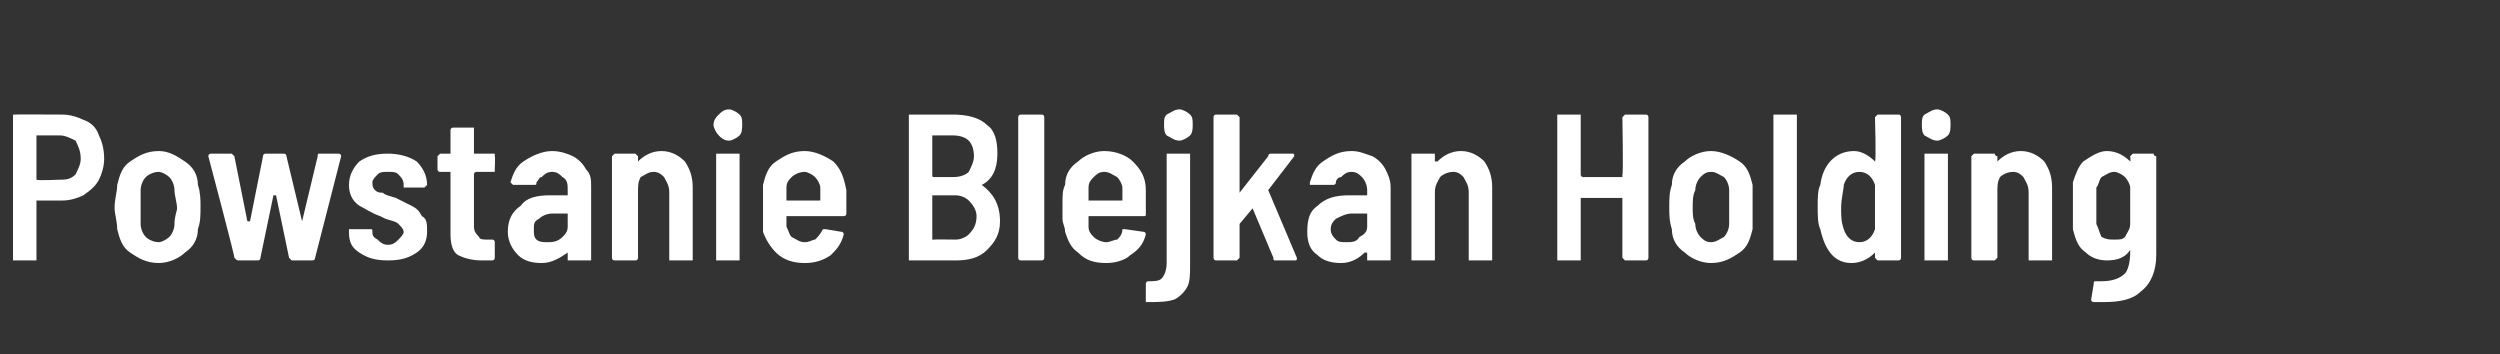 <?xml version="1.0" standalone="no"?><!DOCTYPE svg PUBLIC "-//W3C//DTD SVG 1.1//EN" "http://www.w3.org/Graphics/SVG/1.1/DTD/svg11.dtd"><svg xmlns="http://www.w3.org/2000/svg" version="1.1" width="96px" height="13.6px" viewBox="0 -2 96 13.6" style="top:-2px"><rect x="0" y="-2" width="96" height="13.6" fill="#333333" stroke="none"/><desc>Powstanie Blejkan Holding</desc><defs/><g id="Polygon76749"><path d="m2.4 2.4c.3 0 .6.1.8.2c.3.1.5.3.6.6c.1.2.2.5.2.9c0 .3-.1.6-.2.8c-.1.2-.3.4-.6.6c-.2.1-.5.2-.8.2c0 0-1 0-1 0c0 0 0 0 0 0c0 0 0 2.2 0 2.2c0 0 0 .1 0 .1c0 0-.1 0-.1 0c0 0-.7 0-.7 0c-.1 0-.1 0-.1 0c0 0 0-.1 0-.1c0 0 0-5.4 0-5.4c0 0 0-.1 0-.1c0 0 0 0 .1 0c-.02-.01 1.8 0 1.8 0c0 0 .02-.01 0 0zm-.1 2.5c.2 0 .4 0 .6-.2c.1-.2.2-.4.2-.6c0-.3-.1-.5-.2-.7c-.2-.1-.4-.2-.6-.2c0 0-.9 0-.9 0c0 0 0 0 0 0c0 0 0 1.7 0 1.7c0 0 0 0 0 0c.05.04.9 0 .9 0c0 0-.01.04 0 0zm3.8 3.2c-.5 0-.8-.2-1.1-.4c-.3-.2-.4-.5-.5-.9c0-.3-.1-.6-.1-.8c0-.4.1-.6.1-.9c.1-.4.2-.7.5-.9c.3-.2.6-.4 1.1-.4c.4 0 .7.2 1 .4c.3.2.5.5.5.9c.1.3.1.6.1.8c0 .4 0 .6-.1.9c0 .4-.2.7-.5.9c-.2.2-.6.4-1 .4c0 0 0 0 0 0zm0-.8c.1 0 .3-.1.4-.2c.1-.1.2-.3.2-.5c0-.3.1-.5.1-.6c0-.2-.1-.5-.1-.7c0-.2-.1-.4-.2-.5c-.1-.1-.3-.2-.4-.2c-.2 0-.4.1-.5.2c-.1.1-.2.3-.2.5c0 .2 0 .4 0 .7c0 .2 0 .4 0 .6c0 .2.1.4.2.5c.1.1.3.2.5.2c0 0 0 0 0 0zm3.1.7c-.1 0-.1 0-.2-.1c.04.02-1-3.9-1-3.9c0 0 .05-.02 0 0c0-.1.1-.1.1-.1c0 0 .8 0 .8 0c0 0 0 0 .1.1c0 0 .5 2.5.5 2.5c0 0 0 0 0 0c0 0 .1 0 .1 0c0 0 .5-2.5.5-2.5c0-.1.1-.1.1-.1c0 0 .7 0 .7 0c0 0 .1 0 .1.1c0 0 .6 2.5.6 2.5c0 0 0 0 0 0c0 0 0 0 0 0c0 0 .6-2.5.6-2.5c0-.1 0-.1.1-.1c0 0 .7 0 .7 0c.1 0 .1.1.1.1c0 0-1 3.9-1 3.9c0 .1-.1.1-.1.1c0 0-.8 0-.8 0c0 0 0 0-.1-.1c0 0-.5-2.4-.5-2.4c0 0 0 0-.1 0c0 0 0 0 0 0c0 0-.5 2.4-.5 2.4c0 .1-.1.1-.1.1c-.02 0-.7 0-.7 0c0 0-.05 0 0 0zm5.7 0c-.5 0-.8-.1-1.1-.3c-.3-.2-.4-.4-.4-.8c0 0 0 0 0 0c0-.1 0-.1 0-.1c0 0 .1 0 .1 0c0 0 .7 0 .7 0c0 0 0 0 0 0c.1 0 .1 0 .1.1c0 0 0 0 0 0c0 .1 0 .2.2.3c.1.1.2.2.4.2c.2 0 .3-.1.4-.2c.1-.1.2-.2.2-.3c0-.1-.1-.2-.2-.3c-.1-.1-.2-.1-.5-.2c0 0-.2-.1-.2-.1c-.3-.1-.6-.3-.8-.4c-.3-.2-.4-.5-.4-.8c0-.4.2-.7.4-.9c.3-.2.6-.3 1.1-.3c.4 0 .8.1 1.1.3c.2.2.4.5.4.9c0 0 0 0 0 0c0 0 0 0-.1.1c0 0 0 0 0 0c0 0-.7 0-.7 0c0 0 0 0-.1 0c0-.1 0-.1 0-.1c0 0 0 0 0 0c0-.2-.1-.3-.2-.4c-.1-.1-.2-.1-.4-.1c-.2 0-.3 0-.4.1c-.1.1-.2.2-.2.3c0 .1 0 .2.1.3c.1.1.2.1.3.1c.1.1.2.1.5.2c.2.1.4.2.6.3c.2.1.3.2.4.4c.2.1.2.3.2.6c0 .3-.1.6-.4.8c-.3.2-.6.3-1.1.3c0 0 0 0 0 0zm4.1-3.5c0 0 0 .1 0 .1c0 0 0 0-.1 0c0 0-.6 0-.6 0c0 0-.1 0-.1.1c0 0 0 2 0 2c0 .2.1.3.2.4c0 .1.2.1.3.1c0 0 .2 0 .2 0c0 0 0 0 0 0c.1 0 .1.1.1.1c0 0 0 .6 0 .6c0 .1-.1.1-.1.1c0 0-.4 0-.4 0c-.4 0-.7-.1-.9-.2c-.2-.1-.3-.4-.3-.8c0 0 0-2.3 0-2.3c0-.1 0-.1 0-.1c0 0-.4 0-.4 0c0 0 0 0 0 0c-.1 0-.1-.1-.1-.1c0 0 0-.5 0-.5c0 0 0 0 .1-.1c0 0 0 0 0 0c0 0 .4 0 .4 0c0 0 0 0 0 0c0 0 0-.9 0-.9c0-.1.1-.1.1-.1c0 0 0 0 0 0c0 0 .7 0 .7 0c.1 0 .1 0 .1 0c0 0 0 0 0 .1c0 0 0 .9 0 .9c0 0 .1 0 .1 0c0 0 .6 0 .6 0c.1 0 .1 0 .1 0c0 .1 0 .1 0 .1c.02.01 0 .5 0 .5c0 0 .02.02 0 0zm2.2-.7c.3 0 .6.1.8.2c.2.1.4.3.5.5c.2.2.2.4.2.7c0 0 0 2.7 0 2.7c0 0 0 .1 0 .1c0 0 0 0-.1 0c0 0-.7 0-.7 0c0 0 0 0-.1 0c0 0 0-.1 0-.1c0 0 0-.2 0-.2c0 0 0 0 0 0c0 0 0 0 0 0c-.3.2-.6.4-1 .4c-.4 0-.7-.1-.9-.3c-.2-.2-.4-.5-.4-.9c0-.5.2-.8.5-1c.2-.3.6-.4 1.1-.4c0 0 .7 0 .7 0c0 0 0 0 0 0c0 0 0-.2 0-.2c0-.2 0-.4-.2-.5c-.1-.1-.2-.2-.4-.2c-.2 0-.3.1-.4.2c-.1 0-.1.1-.2.2c0 .1 0 .1-.1.1c0 0-.8 0-.8 0c0 0 0 0 0 0c-.1-.1-.1-.1-.1-.1c.1-.3.2-.6.5-.8c.3-.2.7-.4 1.1-.4c0 0 0 0 0 0zm-.2 3.5c.2 0 .4 0 .6-.2c.1-.1.2-.2.2-.4c0 0 0-.5 0-.5c0 0 0 0 0 0c0 0-.6 0-.6 0c-.2 0-.4.1-.5.2c-.2.1-.2.2-.2.4c0 .2 0 .3.1.4c.1.1.3.1.4.1c0 0 0 0 0 0zm4.4-3.5c.4 0 .7.2.9.4c.2.3.3.6.3 1c0 0 0 2.7 0 2.7c0 0 0 .1 0 .1c0 0 0 0-.1 0c0 0-.7 0-.7 0c0 0 0 0-.1 0c0 0 0-.1 0-.1c0 0 0-2.5 0-2.5c0-.3-.1-.4-.2-.6c-.1-.1-.2-.2-.4-.2c-.2 0-.3.1-.5.2c-.1.2-.1.3-.1.6c0 0 0 2.5 0 2.5c0 0 0 .1-.1.1c0 0 0 0 0 0c0 0-.8 0-.8 0c0 0 0 0 0 0c-.1 0-.1-.1-.1-.1c0 0 0-3.9 0-3.9c0 0 0 0 .1-.1c0 0 0 0 0 0c0 0 .8 0 .8 0c0 0 0 0 0 0c.1.1.1.1.1.1c0 0 0 .2 0 .2c0 0 0 0 0 0c0 .1 0 0 0 0c.2-.2.5-.4.9-.4c0 0 0 0 0 0zm2.6-.4c-.2 0-.3-.1-.4-.2c-.1-.1-.2-.3-.2-.4c0-.2.1-.3.2-.4c.1-.1.2-.2.4-.2c.1 0 .3.1.4.2c.1.1.1.2.1.4c0 .1 0 .3-.1.4c-.1.1-.3.2-.4.2c0 0 0 0 0 0zm-.4 4.6c0 0 0 0-.1 0c0 0 0-.1 0-.1c0 0 0-3.9 0-3.9c0 0 0 0 0-.1c.1 0 .1 0 .1 0c0 0 .7 0 .7 0c.1 0 .1 0 .1 0c0 .1 0 .1 0 .1c0 0 0 3.9 0 3.9c0 0 0 .1 0 .1c0 0 0 0-.1 0c.04 0-.7 0-.7 0c0 0 0 0 0 0zm4.9-2.7c0 .1 0 .4 0 .6c0 0 0 .3 0 .3c0 .1-.1.1-.1.1c0 0-2.2 0-2.2 0c0 0 0 0 0 .1c0 .1 0 .2 0 .3c.1.2.1.3.2.4c.2.1.3.2.5.2c.2 0 .3-.1.4-.1c.1-.1.2-.2.3-.4c0 0 0 0 .1 0c0 0 .6.1.6.1c.1 0 .1.1.1.1c-.1.4-.3.6-.5.8c-.3.2-.6.3-1 .3c-.4 0-.8-.1-1.1-.4c-.2-.2-.4-.5-.5-.8c0-.2 0-.3 0-.5c0-.2 0-.4 0-.6c0-.3 0-.5 0-.7c.1-.4.2-.7.5-.9c.3-.2.6-.4 1.1-.4c.4 0 .8.2 1.1.4c.3.3.4.6.5 1.1c0 0 0 0 0 0zm-1.6-.7c-.2 0-.4.1-.5.2c-.1.1-.2.2-.2.4c0 .1 0 .3 0 .4c0 .1 0 .1 0 .1c0 0 1.3 0 1.3 0c0 0 0 0 0-.1c0-.2 0-.3 0-.4c0-.1-.1-.3-.2-.4c-.1-.1-.3-.2-.4-.2c0 0 0 0 0 0zm7.5 1.9c0 .5-.2.8-.5 1.1c-.3.3-.7.4-1.2.4c0 0-1.7 0-1.7 0c0 0-.1 0-.1 0c0 0 0-.1 0-.1c0 0 0-5.4 0-5.4c0 0 0-.1 0-.1c0 0 .1 0 .1 0c0 0 1.6 0 1.6 0c.5 0 1 .1 1.3.4c.3.2.4.6.4 1.1c0 .6-.2 1-.6 1.2c-.1 0-.1 0 0 0c.4.3.7.7.7 1.4c0 0 0 0 0 0zm-2.5-3.3c-.1 0-.1 0-.1 0c0 0 0 1.5 0 1.5c0 .1 0 .1.1.1c0 0 .7 0 .7 0c.3 0 .5-.1.6-.2c.1-.2.2-.4.2-.6c0-.3-.1-.5-.2-.6c-.1-.1-.3-.2-.6-.2c.01 0-.7 0-.7 0c0 0-.04 0 0 0zm.8 4c.2 0 .4-.1.5-.2c.2-.2.3-.4.3-.7c0-.2-.1-.4-.3-.6c-.1-.1-.3-.2-.5-.2c0 0-.8 0-.8 0c-.1 0-.1 0-.1 0c0 0 0 1.7 0 1.7c0 0 0 0 .1 0c-.04-.01.8 0 .8 0c0 0-.04-.01 0 0zm2.5.8c0 0 0 0 0 0c-.1 0-.1-.1-.1-.1c0 0 0-5.4 0-5.4c0 0 0-.1.1-.1c0 0 0 0 0 0c0 0 .8 0 .8 0c0 0 0 0 0 0c.1 0 .1.1.1.1c0 0 0 5.4 0 5.4c0 0 0 .1-.1.1c0 0 0 0 0 0c-.03 0-.8 0-.8 0c0 0 .03 0 0 0zm4.8-2.7c0 .1 0 .4 0 .6c0 0 0 .3 0 .3c0 .1 0 .1-.1.1c0 0-2.1 0-2.1 0c0 0 0 0 0 .1c0 .1 0 .2 0 .3c0 .2.1.3.2.4c.1.1.3.2.5.2c.1 0 .3-.1.4-.1c.1-.1.2-.2.2-.4c.1 0 .1 0 .1 0c0 0 .7.1.7.1c.1 0 .1.1.1.1c-.1.4-.3.6-.6.8c-.2.2-.6.3-.9.3c-.5 0-.8-.1-1.1-.4c-.3-.2-.4-.5-.5-.8c0-.2-.1-.3-.1-.5c0-.2 0-.4 0-.6c0-.3 0-.5.1-.7c0-.4.2-.7.5-.9c.2-.2.6-.4 1-.4c.5 0 .9.2 1.1.4c.3.3.5.6.5 1.1c0 0 0 0 0 0zm-1.6-.7c-.2 0-.3.1-.4.2c-.1.1-.2.2-.2.4c0 .1 0 .3 0 .4c0 .1 0 .1 0 .1c0 0 1.3 0 1.3 0c0 0 0 0 0-.1c0-.2 0-.3 0-.4c0-.1-.1-.3-.2-.4c-.2-.1-.3-.2-.5-.2c0 0 0 0 0 0zm2.9-1.2c-.2 0-.3-.1-.5-.2c-.1-.1-.1-.3-.1-.4c0-.2 0-.3.1-.4c.2-.1.3-.2.5-.2c.1 0 .3.1.4.2c.1.1.1.2.1.4c0 .1 0 .3-.1.4c-.1.1-.3.2-.4.2c0 0 0 0 0 0zm-1.3 6.2c0 0 0 0 0-.1c0 0 0-.6 0-.6c0 0 0-.1.1-.1c.2 0 .4 0 .5-.1c.1-.1.2-.3.2-.6c0 0 0-4.1 0-4.1c0 0 0 0 0-.1c0 0 .1 0 .1 0c0 0 .7 0 .7 0c.1 0 .1 0 .1 0c0 .1 0 .1 0 .1c0 0 0 4.1 0 4.1c0 .4 0 .7-.1.9c-.1.2-.3.4-.5.5c-.3.1-.6.1-1.1.1c0 0 0 0 0 0zm2.7-1.6c0 0 0 0 0 0c-.1 0-.1-.1-.1-.1c0 0 0-5.4 0-5.4c0 0 0-.1.1-.1c0 0 0 0 0 0c0 0 .8 0 .8 0c0 0 0 0 0 0c0 0 .1.1.1.1c0 0 0 2.9 0 2.9c0 0 0 0 0 0c0 0 0 0 0 0c0 0 1.1-1.4 1.1-1.4c0-.1.1-.1.1-.1c0 0 .8 0 .8 0c.1 0 .1 0 .1.1c0 0 0 0 0 0c0 0-1 1.3-1 1.3c0 0 0 0 0 0c0 0 1.1 2.6 1.1 2.6c0 0 0 0 0 0c0 .1 0 .1-.1.1c0 0-.7 0-.7 0c-.1 0-.1 0-.1-.1c0 0-.8-1.9-.8-1.9c0 0 0 0 0 0c0 0 0 0 0 0c0 0-.5.6-.5.6c0 .1 0 .1 0 .1c0 0 0 1.2 0 1.2c0 0-.1.1-.1.1c0 0 0 0 0 0c-.04 0-.8 0-.8 0c0 0 .02 0 0 0zm5.2-4.2c.3 0 .5.1.8.2c.2.1.4.3.5.5c.1.2.2.4.2.7c0 0 0 2.7 0 2.7c0 0 0 .1 0 .1c0 0-.1 0-.1 0c0 0-.7 0-.7 0c-.1 0-.1 0-.1 0c0 0 0-.1 0-.1c0 0 0-.2 0-.2c0 0 0 0 0 0c0 0-.1 0-.1 0c-.2.2-.5.4-.9.4c-.4 0-.7-.1-.9-.3c-.3-.2-.4-.5-.4-.9c0-.5.1-.8.4-1c.3-.3.7-.4 1.2-.4c0 0 .6 0 .6 0c.1 0 .1 0 .1 0c0 0 0-.2 0-.2c0-.2-.1-.4-.2-.5c-.1-.1-.2-.2-.4-.2c-.2 0-.3.1-.4.2c-.1 0-.2.1-.2.2c0 .1-.1.1-.1.1c0 0-.8 0-.8 0c0 0 0 0-.1 0c0-.1 0-.1 0-.1c.1-.3.2-.6.5-.8c.3-.2.6-.4 1.1-.4c0 0 0 0 0 0zm-.2 3.5c.2 0 .4 0 .5-.2c.2-.1.3-.2.3-.4c0 0 0-.5 0-.5c0 0 0 0-.1 0c0 0-.5 0-.5 0c-.2 0-.4.1-.6.2c-.1.1-.2.2-.2.4c0 .2.1.3.2.4c.1.1.2.1.4.1c0 0 0 0 0 0zm4.4-3.5c.4 0 .7.2.9.4c.2.3.3.6.3 1c0 0 0 2.7 0 2.7c0 0 0 .1 0 .1c0 0-.1 0-.1 0c0 0-.7 0-.7 0c-.1 0-.1 0-.1 0c0 0 0-.1 0-.1c0 0 0-2.5 0-2.5c0-.3-.1-.4-.2-.6c-.1-.1-.2-.2-.4-.2c-.2 0-.4.1-.5.2c-.1.2-.2.3-.2.6c0 0 0 2.5 0 2.5c0 0 0 .1 0 .1c0 0 0 0-.1 0c0 0-.7 0-.7 0c0 0 0 0-.1 0c0 0 0-.1 0-.1c0 0 0-3.9 0-3.9c0 0 0 0 0-.1c.1 0 .1 0 .1 0c0 0 .7 0 .7 0c.1 0 .1 0 .1 0c0 .1 0 .1 0 .1c0 0 0 .2 0 .2c0 0 0 0 .1 0c0 .1 0 0 0 0c.2-.2.5-.4.9-.4c0 0 0 0 0 0zm6.2-1.3c0 0 .1-.1.1-.1c0 0 0 0 0 0c0 0 .8 0 .8 0c0 0 0 0 0 0c.1 0 .1.1.1.1c0 0 0 5.4 0 5.4c0 0 0 .1-.1.1c0 0 0 0 0 0c0 0-.8 0-.8 0c0 0 0 0 0 0c0 0-.1-.1-.1-.1c0 0 0-2.3 0-2.3c0 0 0 0 0 0c0 0-1.5 0-1.5 0c0 0-.1 0-.1 0c0 0 0 2.3 0 2.3c0 0 0 .1 0 .1c0 0 0 0-.1 0c0 0-.7 0-.7 0c0 0 0 0-.1 0c0 0 0-.1 0-.1c0 0 0-5.4 0-5.4c0 0 0-.1 0-.1c.1 0 .1 0 .1 0c0 0 .7 0 .7 0c.1 0 .1 0 .1 0c0 0 0 .1 0 .1c0 0 0 2.2 0 2.2c0 .1.1.1.1.1c0 0 1.5 0 1.5 0c0 0 0 0 0-.1c.04.04 0-2.2 0-2.2c0 0 .04 0 0 0zm3.4 5.6c-.4 0-.8-.2-1-.4c-.3-.2-.5-.5-.5-.9c-.1-.3-.1-.6-.1-.8c0-.4 0-.6.1-.9c0-.4.2-.7.5-.9c.2-.2.6-.4 1-.4c.4 0 .8.2 1.1.4c.3.2.4.5.5.9c0 .3 0 .6 0 .8c0 .4 0 .6 0 .9c-.1.4-.2.7-.5.9c-.3.2-.6.4-1.1.4c0 0 0 0 0 0zm0-.8c.2 0 .3-.1.5-.2c.1-.1.2-.3.2-.5c0-.3 0-.5 0-.6c0-.2 0-.5 0-.7c0-.2-.1-.4-.2-.5c-.2-.1-.3-.2-.5-.2c-.2 0-.3.1-.4.2c-.1.1-.2.3-.2.5c-.1.2-.1.4-.1.7c0 .2 0 .4.1.6c0 .2.1.4.2.5c.1.1.2.2.4.2c0 0 0 0 0 0zm2.5.7c0 0-.1 0-.1 0c0 0 0-.1 0-.1c0 0 0-5.4 0-5.4c0 0 0-.1 0-.1c0 0 .1 0 .1 0c0 0 .7 0 .7 0c.1 0 .1 0 .1 0c0 0 0 .1 0 .1c0 0 0 5.4 0 5.4c0 0 0 .1 0 .1c0 0 0 0-.1 0c.03 0-.7 0-.7 0c0 0-.01 0 0 0zm3.8-5.5c0 0 .1-.1.1-.1c0 0 0 0 0 0c0 0 .8 0 .8 0c0 0 0 0 0 0c.1 0 .1.1.1.1c0 0 0 5.4 0 5.4c0 0 0 .1-.1.1c0 0 0 0 0 0c0 0-.8 0-.8 0c0 0 0 0 0 0c0 0-.1-.1-.1-.1c0 0 0-.2 0-.2c0 0 0 0 0 0c0 0 0 0 0 0c-.2.2-.5.4-.9.4c-.6 0-1-.4-1.2-1.3c-.1-.2-.1-.5-.1-.9c0-.3 0-.6.1-.8c.1-.8.6-1.3 1.3-1.3c.3 0 .6.2.8.4c0 0 0 0 0 0c0 0 0 0 0 0c.05 0 0-1.7 0-1.7c0 0 .05 0 0 0zm0 4.3c0-.2 0-.5 0-.8c0-.4 0-.7 0-.9c-.1-.3-.3-.5-.6-.5c-.3 0-.5.2-.6.5c0 .2-.1.5-.1.9c0 .3 0 .5.1.8c.1.3.3.5.6.5c.3 0 .5-.2.6-.5c0 0 0 0 0 0zm2.4-3.4c-.2 0-.3-.1-.5-.2c-.1-.1-.1-.3-.1-.4c0-.2 0-.3.1-.4c.2-.1.3-.2.5-.2c.1 0 .3.1.4.2c.1.1.1.2.1.4c0 .1 0 .3-.1.4c-.1.1-.3.2-.4.2c0 0 0 0 0 0zm-.4 4.6c0 0-.1 0-.1 0c0 0 0-.1 0-.1c0 0 0-3.9 0-3.9c0 0 0 0 0-.1c0 0 .1 0 .1 0c0 0 .7 0 .7 0c0 0 .1 0 .1 0c0 .1 0 .1 0 .1c0 0 0 3.9 0 3.9c0 0 0 .1 0 .1c0 0-.1 0-.1 0c.02 0-.7 0-.7 0c0 0-.02 0 0 0zm3.6-4.2c.4 0 .7.2.9.4c.2.3.3.6.3 1c0 0 0 2.7 0 2.7c0 0 0 .1 0 .1c0 0 0 0-.1 0c0 0-.7 0-.7 0c0 0-.1 0-.1 0c0 0 0-.1 0-.1c0 0 0-2.5 0-2.5c0-.3-.1-.4-.2-.6c-.1-.1-.2-.2-.4-.2c-.2 0-.4.1-.5.2c-.1.2-.1.3-.1.6c0 0 0 2.5 0 2.5c0 0-.1.1-.1.1c0 0 0 0 0 0c0 0-.8 0-.8 0c0 0 0 0 0 0c-.1 0-.1-.1-.1-.1c0 0 0-3.9 0-3.9c0 0 0 0 .1-.1c0 0 0 0 0 0c0 0 .8 0 .8 0c0 0 0 0 0 0c0 .1.1.1.1.1c0 0 0 .2 0 .2c0 0 0 0 0 0c0 .1 0 0 0 0c.2-.2.5-.4.9-.4c0 0 0 0 0 0zm4.2.2c0 0 0 0 .1-.1c0 0 0 0 0 0c0 0 .8 0 .8 0c0 0 0 0 0 0c0 .1.1.1.1.1c0 0 0 3.8 0 3.8c0 .6-.2 1.1-.6 1.4c-.3.3-.8.4-1.4.4c-.1 0-.2 0-.4 0c0 0-.1 0-.1-.1c0 0 .1-.6.1-.6c0-.1 0-.1.1-.1c0 0 .1 0 .2 0c.4 0 .7-.1.9-.3c.1-.1.2-.4.2-.8c0 0 0 0 0 0c0-.1 0-.1 0-.1c0 0 0 0 0 0c-.2.3-.5.4-.9.4c-.3 0-.6-.1-.8-.3c-.3-.2-.4-.5-.5-.9c0-.2 0-.4 0-.9c0-.4 0-.7 0-.9c.1-.3.2-.6.4-.8c.3-.2.6-.4.9-.4c.4 0 .7.2.9.4c0 0 0 0 0 0c0 0 0 0 0 0c.02-.01 0-.2 0-.2c0 0 .02.01 0 0zm0 2.6c0-.2 0-.4 0-.7c0-.3 0-.5 0-.7c0-.1-.1-.3-.2-.4c-.1-.1-.3-.2-.4-.2c-.2 0-.3.1-.5.2c-.1.1-.1.3-.2.4c0 .2 0 .5 0 .7c0 .3 0 .5 0 .7c.1.2.1.3.2.5c.2.1.3.1.5.1c.2 0 .3 0 .4-.1c.1-.2.2-.3.2-.5c0 0 0 0 0 0z" stroke="none" fill="#fff"/></g></svg>